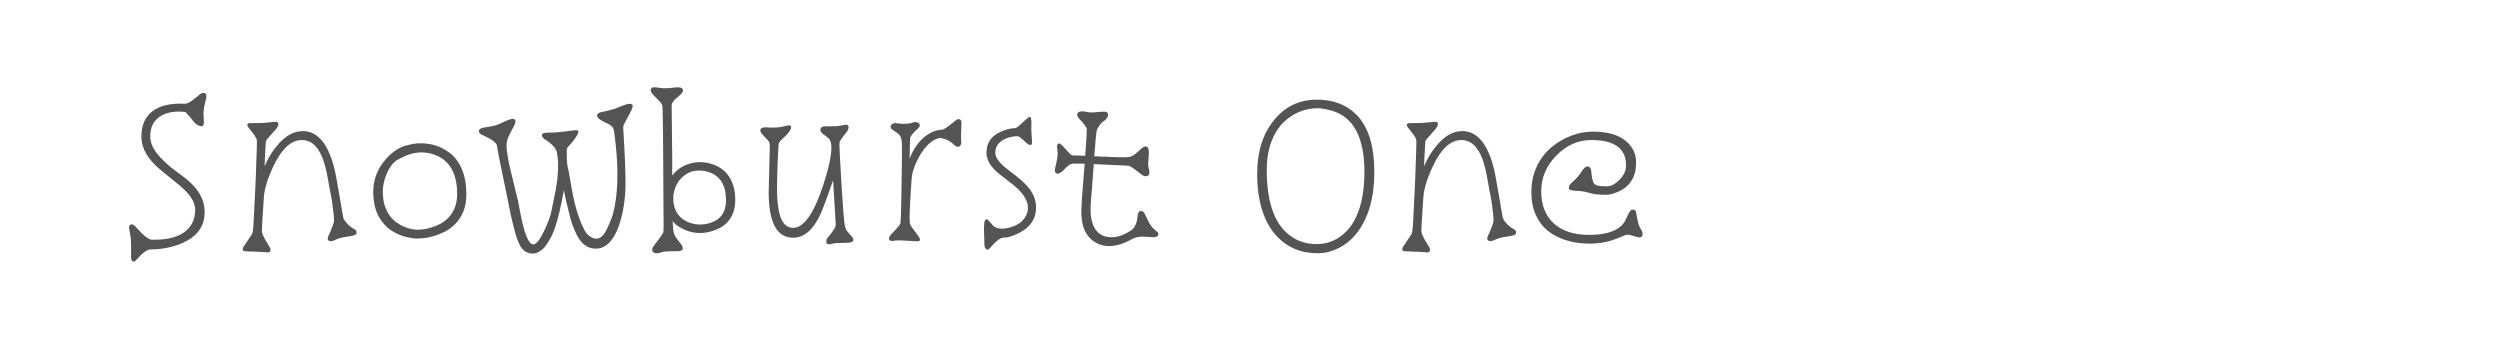 <?xml version="1.0" encoding="utf-8"?>
<!-- Generator: Adobe Illustrator 16.0.0, SVG Export Plug-In . SVG Version: 6.00 Build 0)  -->
<!DOCTYPE svg PUBLIC "-//W3C//DTD SVG 1.1//EN" "http://www.w3.org/Graphics/SVG/1.1/DTD/svg11.dtd">
<svg version="1.1" id="图层_1" xmlns="http://www.w3.org/2000/svg" xmlns:xlink="http://www.w3.org/1999/xlink" x="0px" y="0px"
	 width="258px" height="36px" viewBox="0 0 258 36" enable-background="new 0 0 258 36" xml:space="preserve">
<g>
	<path fill="#545454" d="M21.042,12.628c0,0.367-0.166,0.48-0.5,0.344c-0.242-0.098-0.438-0.252-0.588-0.461
		c-0.217-0.287-0.487-0.604-0.814-0.951c-1.117-0.131-2.014,0.037-2.687,0.5c-0.634,0.451-0.951,1.127-0.951,2.029
		c0,0.732,0.389,1.494,1.167,2.285c0.477,0.484,0.902,0.861,1.274,1.133s0.698,0.514,0.976,0.727
		c0.277,0.211,0.549,0.443,0.814,0.691c0.264,0.248,0.498,0.521,0.701,0.822c0.457,0.654,0.686,1.373,0.686,2.158
		c0,1.516-0.846,2.607-2.539,3.275c-0.961,0.371-1.971,0.559-3.03,0.559c-0.359,0-0.843,0.35-1.451,1.049
		c-0.281,0.32-0.474,0.277-0.579-0.127l0.01-1.002c0-0.678-0.035-1.193-0.107-1.543s-0.107-0.553-0.107-0.613
		c0-0.229,0.088-0.344,0.265-0.344c0.117,0,0.238,0.063,0.362,0.188c0.125,0.123,0.262,0.271,0.412,0.441
		c0.425,0.477,0.814,0.791,1.167,0.941c0.078,0.006,0.153,0.01,0.226,0.01h0.226c1.438,0,2.517-0.311,3.235-0.932
		c0.621-0.543,0.932-1.26,0.932-2.148c0-0.811-0.555-1.666-1.667-2.568l-1.882-1.539c-1.334-1.08-2.001-2.232-2.001-3.463
		c0-1.195,0.401-2.08,1.206-2.656c0.674-0.49,1.602-0.734,2.785-0.734l0.49,0.008c0.255,0,0.604-0.186,1.049-0.559
		c0.164-0.137,0.318-0.264,0.466-0.383c0.147-0.117,0.283-0.176,0.407-0.176c0.262,0,0.356,0.18,0.284,0.539
		c-0.189,0.713-0.284,1.25-0.284,1.607L21.042,12.628z"/>
	<path fill="#545454" d="M27.917,25.778c0,0.184-0.102,0.273-0.304,0.273l-0.51-0.049l-1.766-0.068
		c-0.359-0.02-0.379-0.248-0.059-0.686l0.607-0.893c0.111-0.15,0.177-0.285,0.196-0.406s0.04-0.309,0.06-0.564
		c0.02-0.254,0.039-0.574,0.059-0.957c0.02-0.381,0.041-0.811,0.063-1.289c0.022-0.477,0.048-0.971,0.073-1.48
		c0.026-0.51,0.049-1.021,0.068-1.533c0.02-0.514,0.036-0.994,0.049-1.438c0.04-0.98,0.06-1.715,0.06-2.207
		c-0.046-0.195-0.177-0.432-0.392-0.711c-0.217-0.277-0.37-0.473-0.461-0.588c-0.092-0.113-0.138-0.201-0.138-0.26
		c0-0.145,0.101-0.215,0.304-0.215s0.417-0.002,0.643-0.006s0.449-0.008,0.672-0.014l1.284-0.119c0.372,0,0.411,0.229,0.118,0.688
		l-0.951,1.078c-0.099,0.125-0.15,0.215-0.157,0.27s-0.015,0.176-0.024,0.363c-0.01,0.186-0.021,0.406-0.035,0.662
		c-0.025,0.326-0.049,0.836-0.068,1.529c0.347-0.844,0.827-1.615,1.441-2.314c0.778-0.875,1.611-1.314,2.501-1.314
		c1.288,0,2.265,0.926,2.932,2.775c0.202,0.557,0.374,1.219,0.515,1.99s0.256,1.418,0.344,1.938s0.158,0.939,0.211,1.26
		c0.098,0.576,0.156,0.902,0.176,0.98s0.07,0.176,0.152,0.295c0.082,0.117,0.175,0.23,0.279,0.342
		c0.223,0.236,0.436,0.4,0.638,0.496C36.699,23.7,36.8,23.821,36.8,23.97c0,0.146-0.061,0.242-0.182,0.289
		c-0.121,0.045-0.285,0.084-0.495,0.117c-0.667,0.092-1.114,0.193-1.343,0.303c-0.281,0.139-0.484,0.207-0.608,0.207
		c-0.32,0-0.421-0.16-0.304-0.48l0.195-0.422c0.275-0.654,0.412-1.059,0.412-1.215c0-0.158-0.012-0.342-0.033-0.555
		c-0.023-0.213-0.051-0.455-0.084-0.73c-0.078-0.635-0.155-1.123-0.23-1.467c-0.075-0.342-0.143-0.697-0.201-1.064
		c-0.059-0.365-0.131-0.75-0.216-1.156c-0.085-0.404-0.192-0.805-0.323-1.201c-0.131-0.395-0.298-0.754-0.5-1.072
		c-0.438-0.713-1.017-1.07-1.736-1.07c-1.104,0-2.075,0.883-2.912,2.648c-0.614,1.287-0.951,2.373-1.01,3.256
		c-0.137,2.059-0.206,3.184-0.206,3.373s0.032,0.359,0.099,0.51c0.064,0.15,0.141,0.305,0.225,0.461l0.52,0.863
		C27.9,25.634,27.917,25.706,27.917,25.778z"/>
	<path fill="#545454" d="M44.724,24.376c-0.373,0.105-0.707,0.172-1.001,0.201s-0.51,0.045-0.647,0.045
		c-0.137,0-0.35-0.021-0.637-0.061c-0.288-0.039-0.602-0.115-0.941-0.23c-0.34-0.113-0.687-0.279-1.039-0.5
		c-0.354-0.219-0.674-0.508-0.961-0.867c-0.654-0.805-0.981-1.855-0.981-3.158c0-1.242,0.412-2.344,1.235-3.303
		c0.752-0.891,1.582-1.41,2.491-1.561c0.575-0.176,1.251-0.205,2.03-0.088c0.744,0.119,1.435,0.408,2.068,0.873
		c0.726,0.521,1.242,1.314,1.549,2.373c0.157,0.555,0.236,1.195,0.236,1.922c0,0.725-0.108,1.338-0.324,1.838
		c-0.215,0.5-0.49,0.918-0.823,1.256c-0.333,0.336-0.7,0.604-1.099,0.803C45.482,24.12,45.096,24.271,44.724,24.376z M41.752,23.421
		c0.269,0.107,0.522,0.182,0.765,0.225s0.428,0.064,0.559,0.064s0.316-0.014,0.555-0.039c0.238-0.027,0.506-0.082,0.804-0.168
		c0.298-0.084,0.608-0.207,0.932-0.367s0.619-0.379,0.888-0.652c0.614-0.627,0.922-1.451,0.922-2.471
		c0-2.086-0.749-3.422-2.246-4.012c-1.144-0.443-2.314-0.35-3.51,0.285c-0.164,0.084-0.309,0.156-0.432,0.217
		c-0.465,0.318-0.838,0.822-1.118,1.508c-0.241,0.59-0.362,1.174-0.362,1.752s0.066,1.068,0.2,1.471s0.308,0.746,0.521,1.035
		c0.212,0.287,0.452,0.523,0.721,0.709C41.216,23.165,41.484,23.312,41.752,23.421z"/>
	<path fill="#545454" d="M64.57,10.786c0.484-0.139,0.727-0.076,0.727,0.186c0,0.156-0.242,0.664-0.727,1.52
		c-0.17,0.295-0.254,0.5-0.254,0.617s0.006,0.277,0.02,0.477c0.013,0.199,0.027,0.449,0.044,0.75s0.036,0.641,0.059,1.02
		s0.04,0.771,0.054,1.178c0.072,1.732,0.078,2.916,0.02,3.555c-0.059,0.637-0.137,1.203-0.235,1.701
		c-0.098,0.496-0.228,0.979-0.387,1.445c-0.161,0.467-0.353,0.881-0.574,1.24c-0.497,0.791-1.104,1.186-1.823,1.186
		c-0.844,0-1.497-0.467-1.961-1.4c-0.32-0.66-0.545-1.242-0.672-1.746c-0.128-0.502-0.226-0.902-0.295-1.195
		c-0.068-0.295-0.132-0.563-0.191-0.805l-0.186-0.893L58,20.649c-0.359,1.811-0.741,3.092-1.147,3.844
		c-0.333,0.609-0.607,1.008-0.824,1.197c-0.359,0.32-0.699,0.48-1.02,0.48c-0.621,0-1.078-0.297-1.373-0.893
		c-0.385-0.752-0.797-2.301-1.234-4.648c-0.713-3.385-1.082-5.242-1.108-5.57c-0.046-0.307-0.461-0.639-1.245-1
		c-0.308-0.137-0.488-0.24-0.545-0.309c-0.055-0.068-0.083-0.143-0.083-0.221c0-0.209,0.241-0.344,0.726-0.4
		c0.607-0.08,1.061-0.186,1.357-0.32c0.298-0.133,0.516-0.232,0.652-0.299c0.693-0.326,1.04-0.32,1.04,0.02
		c0,0.145-0.065,0.332-0.196,0.564s-0.244,0.441-0.338,0.627c-0.096,0.188-0.172,0.352-0.23,0.496
		c-0.105,0.268-0.157,0.533-0.157,0.795c0,0.26,0.036,0.613,0.108,1.059c0.071,0.443,0.166,0.914,0.283,1.412
		c0.02,0.104,0.275,1.146,0.766,3.127l0.383,1.951c0.372,1.771,0.783,2.658,1.234,2.658c0.295,0,0.671-0.479,1.129-1.432
		c0.385-0.824,0.623-1.473,0.715-1.947s0.174-0.873,0.246-1.195c0.071-0.324,0.141-0.666,0.205-1.025
		c0.288-1.582,0.33-2.879,0.128-3.893c-0.065-0.334-0.347-0.693-0.844-1.078c-0.104-0.086-0.201-0.148-0.289-0.191
		c-0.089-0.043-0.18-0.113-0.274-0.211c-0.096-0.098-0.143-0.193-0.143-0.285c0-0.184,0.189-0.273,0.568-0.273
		c0.38,0,0.725-0.014,1.035-0.039c0.311-0.027,0.587-0.057,0.828-0.088c0.628-0.086,1.007-0.129,1.138-0.129
		c0.301,0,0.269,0.262-0.098,0.785c-0.171,0.248-0.339,0.463-0.505,0.646c-0.167,0.184-0.268,0.297-0.305,0.338
		c-0.035,0.043-0.061,0.094-0.073,0.152s-0.02,0.141-0.02,0.246v0.449c0,0.662,0.065,1.197,0.196,1.609
		c0.255,1.516,0.441,2.533,0.559,3.049c0.295,1.242,0.657,2.266,1.089,3.07c0.183,0.359,0.457,0.617,0.823,0.773
		c0.556,0.223,1.017-0.021,1.383-0.734c0.373-0.752,0.611-1.328,0.716-1.727c0.503-1.889,0.595-4.314,0.274-7.275
		c-0.098-0.896-0.173-1.406-0.226-1.529c-0.052-0.125-0.128-0.225-0.226-0.299c-0.098-0.076-0.209-0.146-0.333-0.211
		c-0.124-0.066-0.252-0.129-0.383-0.191s-0.251-0.125-0.362-0.191c-0.406-0.268-0.49-0.5-0.256-0.697
		c0.079-0.064,0.229-0.117,0.447-0.156s0.426-0.082,0.622-0.133c0.196-0.049,0.376-0.1,0.54-0.15L64.57,10.786z"/>
	<path fill="#545454" d="M67.826,26.142c-0.347,0-0.52-0.129-0.52-0.383c0.006-0.131,0.09-0.299,0.25-0.506
		c0.16-0.205,0.287-0.373,0.383-0.5c0.095-0.127,0.182-0.246,0.26-0.357c0.163-0.229,0.252-0.381,0.265-0.457
		c0.013-0.074,0.02-0.23,0.02-0.469c0-0.24-0.002-0.561-0.005-0.967c-0.004-0.406-0.007-0.877-0.01-1.416
		c-0.004-0.541-0.007-1.113-0.01-1.717c-0.004-0.605-0.007-1.225-0.01-1.863c-0.004-0.637-0.007-1.262-0.01-1.873
		c-0.004-0.611-0.009-1.189-0.016-1.736c-0.006-0.545-0.013-1.027-0.02-1.445c-0.013-0.914-0.031-1.434-0.054-1.555
		s-0.13-0.281-0.323-0.484s-0.387-0.402-0.584-0.6c-0.195-0.195-0.293-0.365-0.293-0.51c0-0.201,0.127-0.303,0.382-0.303
		l0.941,0.107c0.372,0,0.68-0.018,0.922-0.049c0.241-0.033,0.438-0.049,0.588-0.049c0.333,0,0.501,0.111,0.501,0.332
		c0,0.145-0.092,0.291-0.275,0.438c-0.183,0.146-0.332,0.273-0.446,0.383c-0.114,0.107-0.204,0.203-0.27,0.289
		c-0.118,0.15-0.177,0.301-0.177,0.451l0.059,5.383v1.834c0.497-0.668,1.178-1.098,2.04-1.295c0.759-0.17,1.523-0.107,2.295,0.188
		c0.993,0.379,1.653,1.107,1.98,2.186c0.124,0.406,0.187,0.869,0.187,1.387c0,0.521-0.065,0.959-0.196,1.314
		c-0.131,0.357-0.302,0.662-0.515,0.918c-0.213,0.254-0.453,0.461-0.721,0.617s-0.539,0.281-0.814,0.373
		c-1.229,0.412-2.386,0.293-3.471-0.354c-0.274-0.156-0.523-0.365-0.745-0.627c0.026,0.654,0.077,1.082,0.151,1.285
		c0.076,0.201,0.166,0.371,0.27,0.51c0.105,0.137,0.217,0.277,0.334,0.42c0.471,0.59,0.376,0.883-0.284,0.883H69.64
		c-0.746,0-1.207,0.037-1.383,0.109C68.081,26.104,67.937,26.142,67.826,26.142z M70.205,18.493
		c-0.232,0.268-0.411,0.574-0.535,0.922c-0.124,0.346-0.187,0.699-0.187,1.063s0.046,0.682,0.138,0.957
		c0.092,0.273,0.212,0.512,0.362,0.711c0.151,0.199,0.322,0.363,0.515,0.494c0.193,0.131,0.391,0.236,0.594,0.314
		c0.706,0.273,1.441,0.291,2.206,0.049c1.085-0.334,1.628-1.121,1.628-2.363c0-1.471-0.556-2.418-1.667-2.844
		c-0.347-0.131-0.722-0.195-1.128-0.195c-0.405,0-0.77,0.08-1.094,0.244C70.714,18.009,70.436,18.226,70.205,18.493z"/>
	<path fill="#545454" d="M86.232,23.298l0.01-0.227l-0.266-4.461l-0.49,1.393c-0.444,1.234-0.76,2.027-0.945,2.377
		c-0.188,0.35-0.365,0.645-0.535,0.883c-0.17,0.24-0.363,0.453-0.578,0.643c-0.49,0.418-1.017,0.627-1.579,0.627
		c-1.681,0-2.521-1.574-2.521-4.727l0.118-4.785c0-0.229-0.085-0.432-0.255-0.607s-0.311-0.324-0.422-0.441
		c-0.203-0.201-0.304-0.371-0.304-0.51c0-0.215,0.183-0.324,0.549-0.324l0.638,0.031c0.496,0,0.896-0.039,1.196-0.119
		c0.3-0.078,0.483-0.117,0.549-0.117c0.163,0,0.245,0.064,0.245,0.197c0,0.229-0.206,0.539-0.617,0.93
		c-0.157,0.145-0.305,0.289-0.441,0.432c-0.138,0.145-0.213,0.27-0.227,0.379c-0.013,0.107-0.027,0.314-0.044,0.621
		c-0.017,0.309-0.034,0.674-0.054,1.1c-0.078,2.098-0.09,3.439-0.033,4.025c0.055,0.584,0.117,1.025,0.186,1.322
		c0.068,0.299,0.162,0.563,0.279,0.791c0.274,0.521,0.66,0.783,1.157,0.783c1.104,0,2.134-1.451,3.089-4.354
		c0.837-2.549,1.065-4.131,0.687-4.746c-0.085-0.131-0.242-0.271-0.471-0.422c-0.327-0.215-0.49-0.408-0.49-0.578
		c0-0.256,0.183-0.383,0.549-0.383l0.48,0.01c0.478,0,0.843-0.025,1.099-0.078c0.281-0.066,0.441-0.098,0.48-0.098
		c0.202,0,0.304,0.092,0.304,0.273c0,0.184-0.106,0.4-0.319,0.648c-0.212,0.248-0.369,0.451-0.471,0.607
		c-0.101,0.156-0.153,0.305-0.156,0.441c-0.004,0.139,0.002,0.336,0.015,0.598s0.029,0.582,0.049,0.961
		c0.021,0.381,0.043,0.799,0.069,1.262c0.025,0.459,0.054,0.928,0.082,1.406c0.03,0.477,0.061,0.945,0.094,1.406
		s0.063,0.881,0.088,1.26c0.072,0.871,0.121,1.369,0.147,1.496s0.058,0.24,0.094,0.34c0.036,0.096,0.079,0.186,0.132,0.264
		l0.608,0.717c0.117,0.234,0.059,0.389-0.177,0.459c-0.177,0.047-0.492,0.068-0.946,0.068s-0.763,0.023-0.927,0.07
		c-0.457,0.143-0.687,0.078-0.687-0.197c0-0.156,0.034-0.275,0.103-0.357c0.069-0.082,0.146-0.176,0.23-0.279
		c0.086-0.105,0.174-0.219,0.266-0.344C86.097,23.649,86.218,23.429,86.232,23.298z"/>
	<path fill="#545454" d="M94.664,24.905l-1.686-0.098c-0.367,0-0.592,0.01-0.677,0.029c-0.373,0.078-0.56,0-0.56-0.236
		c0-0.137,0.109-0.313,0.328-0.527c0.22-0.217,0.414-0.424,0.584-0.625c0.17-0.199,0.266-0.359,0.285-0.484
		c0.025-0.137,0.055-1.111,0.088-2.922c0.059-3.342,0.072-5.137,0.039-5.389s-0.075-0.434-0.127-0.543
		c-0.066-0.145-0.201-0.287-0.407-0.428s-0.36-0.248-0.462-0.322c-0.101-0.076-0.151-0.152-0.151-0.227
		c0-0.076,0.007-0.133,0.02-0.172c0.014-0.039,0.04-0.078,0.079-0.117c0.092-0.092,0.222-0.137,0.392-0.137l0.774,0.078
		c0.373,0,0.659-0.031,0.858-0.094s0.349-0.094,0.446-0.094s0.194,0.029,0.289,0.09c0.095,0.059,0.143,0.139,0.143,0.24
		s-0.045,0.195-0.133,0.283s-0.188,0.186-0.299,0.289c-0.32,0.301-0.51,0.553-0.568,0.756l-0.049,2.127
		c0.418-1.072,0.99-1.869,1.715-2.393c0.543-0.385,1.096-0.588,1.658-0.607c0.156,0,0.588-0.293,1.294-0.883h0.01
		c0.052-0.039,0.108-0.082,0.167-0.133c0.059-0.049,0.131-0.072,0.215-0.072c0.197,0,0.295,0.133,0.295,0.402l-0.049,1.381
		l0.029,0.619c0,0.111-0.029,0.213-0.088,0.303c-0.131,0.209-0.334,0.207-0.608-0.01v0.01c-0.249-0.268-0.517-0.459-0.804-0.578
		c-0.288-0.117-0.514-0.176-0.678-0.176c-0.162,0-0.369,0.068-0.617,0.205s-0.482,0.318-0.701,0.545
		c-0.219,0.225-0.423,0.484-0.613,0.775c-0.189,0.289-0.355,0.592-0.5,0.906c-0.301,0.654-0.469,1.213-0.505,1.676
		c-0.036,0.465-0.065,0.879-0.088,1.242c-0.022,0.361-0.044,0.723-0.063,1.082c-0.078,1.498-0.085,2.314-0.02,2.453
		c0.064,0.135,0.137,0.26,0.215,0.371l0.717,0.971C95.013,24.761,94.953,24.905,94.664,24.905z"/>
	<path fill="#545454" d="M106.51,14.669c0,0.195-0.055,0.293-0.162,0.293s-0.219-0.045-0.332-0.137
		c-0.115-0.092-0.229-0.193-0.34-0.305c-0.307-0.293-0.514-0.445-0.617-0.455s-0.232-0.006-0.383,0.01s-0.311,0.047-0.48,0.092
		c-0.17,0.047-0.344,0.109-0.52,0.188s-0.334,0.184-0.471,0.314c-0.326,0.287-0.49,0.654-0.49,1.098c0,0.51,0.445,1.098,1.334,1.766
		c0.693,0.521,1.186,0.918,1.48,1.186s0.539,0.533,0.736,0.795c0.438,0.596,0.656,1.229,0.656,1.902
		c0,1.273-0.713,2.209-2.139,2.805c-0.457,0.195-0.811,0.293-1.059,0.293s-0.462,0.066-0.642,0.197s-0.345,0.271-0.495,0.426
		s-0.283,0.295-0.396,0.428c-0.115,0.131-0.203,0.195-0.266,0.195s-0.113-0.018-0.152-0.049c-0.039-0.033-0.072-0.072-0.098-0.117
		c-0.053-0.105-0.078-0.201-0.078-0.285l-0.049-1.736c0-0.797,0.133-1.09,0.401-0.883c0.065,0.047,0.151,0.139,0.261,0.275
		c0.107,0.137,0.195,0.242,0.264,0.314c0.069,0.07,0.152,0.131,0.25,0.176c0.398,0.189,0.932,0.188,1.598-0.01
		c0.779-0.229,1.309-0.645,1.59-1.246c0.443-0.947,0.033-1.961-1.236-3.039l-1.5-1.166c-0.915-0.727-1.373-1.469-1.373-2.227
		c0-1.137,0.628-1.916,1.883-2.334c0.398-0.137,0.766-0.207,1.098-0.207c0.08,0,0.252-0.123,0.516-0.371
		c0.266-0.248,0.445-0.416,0.545-0.5c0.234-0.203,0.375-0.305,0.422-0.305c0.117,0,0.176,0.207,0.176,0.617l-0.01,0.805
		L106.51,14.669z"/>
	<path fill="#545454" d="M111.59,21.866l0.01-0.305c0.031-0.771,0.082-1.537,0.15-2.299c0.07-0.762,0.133-1.551,0.191-2.367
		c-0.371-0.008-0.631-0.012-0.773-0.012h-0.275c-0.254,0-0.455,0.059-0.602,0.172c-0.148,0.115-0.271,0.229-0.369,0.338
		c-0.326,0.354-0.574,0.529-0.744,0.529c-0.211,0-0.314-0.107-0.314-0.322c0-0.139,0.047-0.391,0.143-0.76
		c0.094-0.369,0.143-0.711,0.143-1.025l-0.061-0.656c0-0.236,0.076-0.354,0.227-0.354c0.092,0,0.262,0.143,0.51,0.426
		c0.248,0.285,0.438,0.49,0.568,0.619c0.131,0.127,0.246,0.191,0.344,0.191c0.404,0,0.824,0.012,1.256,0.039
		c0.109-1.445,0.166-2.361,0.166-2.746c0-0.164-0.248-0.51-0.746-1.039c-0.162-0.164-0.244-0.314-0.244-0.451
		c0-0.236,0.186-0.354,0.559-0.354c0.098,0,0.23,0.02,0.396,0.059c0.168,0.039,0.365,0.059,0.594,0.059l1.207-0.088
		c0.287,0,0.43,0.111,0.43,0.334c0,0.137-0.061,0.271-0.18,0.402c-0.121,0.129-0.201,0.205-0.24,0.225
		c-0.158,0.078-0.313,0.232-0.467,0.461s-0.242,0.377-0.266,0.445c-0.021,0.07-0.043,0.191-0.063,0.363
		c-0.02,0.174-0.043,0.381-0.068,0.623l-0.139,1.756c1.975,0.092,3.109,0.121,3.404,0.094c0.293-0.031,0.527-0.111,0.701-0.242
		c0.172-0.129,0.307-0.238,0.4-0.322c0.096-0.086,0.17-0.156,0.221-0.211c0.053-0.057,0.111-0.105,0.178-0.152
		c0.143-0.117,0.273-0.176,0.393-0.176c0.221,0,0.332,0.211,0.332,0.637l-0.068,1.166c0,0.164,0.02,0.322,0.059,0.471
		c0.145,0.529,0.039,0.795-0.313,0.795c-0.131,0-0.266-0.053-0.402-0.156c-0.139-0.105-0.289-0.219-0.451-0.344
		c-0.484-0.379-0.795-0.576-0.932-0.588l-3.58-0.166l-0.195,2.666c-0.145,1.432-0.168,2.389-0.074,2.873
		c0.096,0.484,0.225,0.855,0.389,1.117c0.365,0.596,0.947,0.893,1.744,0.893c0.596,0,1.223-0.215,1.883-0.646
		c0.15-0.1,0.262-0.182,0.334-0.25s0.154-0.211,0.25-0.428c0.096-0.215,0.158-0.498,0.191-0.852s0.15-0.531,0.354-0.531
		c0.15,0,0.268,0.076,0.352,0.227l0.471,0.951c0.164,0.301,0.338,0.531,0.525,0.691c0.186,0.16,0.307,0.268,0.363,0.318
		c0.055,0.053,0.082,0.117,0.082,0.197c0,0.215-0.182,0.322-0.549,0.322l-1.049-0.068c-0.438,0-0.814,0.088-1.127,0.264
		c-1.4,0.785-2.604,0.926-3.609,0.424C112.129,24.56,111.59,23.481,111.59,21.866z"/>
	<path fill="#545454" d="M138.187,25.581c-0.729,0.367-1.426,0.549-2.094,0.549c-0.666,0-1.248-0.064-1.744-0.195
		c-0.498-0.131-0.971-0.332-1.422-0.607c-0.451-0.273-0.872-0.627-1.263-1.059c-0.389-0.432-0.727-0.951-1.014-1.559
		c-0.607-1.309-0.912-2.895-0.912-4.756c0-2.27,0.574-4.117,1.727-5.541c1.144-1.42,2.622-2.129,4.433-2.129
		c1.719,0,3.096,0.533,4.129,1.6c1.201,1.254,1.803,3.207,1.803,5.854c0,2.615-0.582,4.689-1.744,6.227
		C139.548,24.677,138.915,25.216,138.187,25.581z M135.79,25.188c0.404,0.008,0.793-0.037,1.166-0.131
		c0.373-0.096,0.742-0.254,1.107-0.475c0.367-0.223,0.715-0.518,1.045-0.885c0.33-0.365,0.623-0.826,0.877-1.381
		c0.551-1.209,0.824-2.73,0.824-4.561c0-3.621-1.156-5.742-3.471-6.363c-0.576-0.15-1.031-0.225-1.367-0.225
		c-0.338,0-0.693,0.039-1.07,0.121c-0.375,0.082-0.754,0.217-1.137,0.406c-0.383,0.191-0.756,0.443-1.123,0.762
		c-0.366,0.316-0.69,0.713-0.972,1.191c-0.627,1.051-0.941,2.355-0.941,3.912c0,3.504,0.893,5.818,2.679,6.941
		C134.106,24.948,134.901,25.177,135.79,25.188z"/>
	<path fill="#545454" d="M147.575,25.778c0,0.184-0.102,0.273-0.303,0.273l-0.51-0.049l-1.766-0.068
		c-0.359-0.02-0.379-0.248-0.059-0.686l0.607-0.893c0.111-0.15,0.176-0.285,0.197-0.406c0.02-0.121,0.039-0.309,0.059-0.564
		c0.02-0.254,0.039-0.574,0.059-0.957c0.02-0.381,0.041-0.811,0.064-1.289c0.021-0.477,0.047-0.971,0.072-1.48
		s0.049-1.021,0.068-1.533c0.02-0.514,0.037-0.994,0.049-1.438c0.039-0.98,0.059-1.715,0.059-2.207
		c-0.045-0.195-0.176-0.432-0.391-0.711c-0.217-0.277-0.369-0.473-0.461-0.588c-0.092-0.113-0.139-0.201-0.139-0.26
		c0-0.145,0.102-0.215,0.305-0.215s0.416-0.002,0.643-0.006c0.225-0.004,0.449-0.008,0.672-0.014l1.283-0.119
		c0.373,0,0.412,0.229,0.119,0.688l-0.951,1.078c-0.1,0.125-0.15,0.215-0.158,0.27c-0.006,0.055-0.014,0.176-0.023,0.363
		c-0.01,0.186-0.021,0.406-0.035,0.662c-0.025,0.326-0.049,0.836-0.068,1.529c0.348-0.844,0.828-1.615,1.441-2.314
		c0.777-0.875,1.611-1.314,2.5-1.314c1.289,0,2.266,0.926,2.934,2.775c0.201,0.557,0.373,1.219,0.514,1.99s0.256,1.418,0.344,1.938
		s0.158,0.939,0.211,1.26c0.098,0.576,0.156,0.902,0.176,0.98s0.07,0.176,0.152,0.295c0.082,0.117,0.176,0.23,0.279,0.342
		c0.223,0.236,0.436,0.4,0.637,0.496c0.203,0.094,0.305,0.215,0.305,0.363c0,0.146-0.061,0.242-0.182,0.289
		c-0.121,0.045-0.285,0.084-0.494,0.117c-0.668,0.092-1.115,0.193-1.344,0.303c-0.281,0.139-0.484,0.207-0.609,0.207
		c-0.318,0-0.42-0.16-0.303-0.48l0.195-0.422c0.275-0.654,0.412-1.059,0.412-1.215c0-0.158-0.012-0.342-0.033-0.555
		c-0.023-0.213-0.051-0.455-0.084-0.73c-0.078-0.635-0.156-1.123-0.23-1.467c-0.076-0.342-0.143-0.697-0.201-1.064
		c-0.059-0.365-0.131-0.75-0.215-1.156c-0.086-0.404-0.193-0.805-0.324-1.201c-0.131-0.395-0.299-0.754-0.5-1.072
		c-0.438-0.713-1.018-1.07-1.736-1.07c-1.104,0-2.074,0.883-2.912,2.648c-0.613,1.287-0.951,2.373-1.01,3.256
		c-0.137,2.059-0.205,3.184-0.205,3.373s0.031,0.359,0.098,0.51c0.064,0.15,0.141,0.305,0.225,0.461l0.52,0.863
		C147.56,25.634,147.575,25.706,147.575,25.778z"/>
	<path fill="#545454" d="M169.521,24.091c0,0.367-0.191,0.488-0.578,0.363c-0.627-0.189-1.006-0.264-1.137-0.221
		s-0.309,0.115-0.535,0.217c-0.225,0.102-0.492,0.203-0.799,0.309c-1.066,0.365-2.252,0.471-3.559,0.313
		c-0.941-0.111-1.814-0.4-2.619-0.871c-0.916-0.529-1.566-1.33-1.951-2.402c-0.203-0.563-0.305-1.219-0.305-1.967
		s0.1-1.416,0.301-2.006c0.197-0.588,0.465-1.113,0.799-1.578c0.332-0.465,0.717-0.863,1.15-1.195
		c0.436-0.334,0.889-0.611,1.359-0.834c1.334-0.635,2.771-0.797,4.314-0.49c1.137,0.234,1.965,0.754,2.48,1.559
		c0.268,0.418,0.402,0.891,0.402,1.416c0,0.527-0.055,0.953-0.166,1.281c-0.111,0.326-0.26,0.611-0.441,0.852
		c-0.184,0.242-0.391,0.443-0.623,0.604s-0.469,0.289-0.711,0.387c-0.445,0.184-0.824,0.275-1.137,0.275
		c-0.727,0-1.277-0.057-1.654-0.172c-0.375-0.113-0.697-0.184-0.965-0.205c-0.268-0.023-0.494-0.039-0.676-0.049
		c-0.184-0.01-0.322-0.037-0.418-0.078c-0.094-0.043-0.143-0.113-0.143-0.213c0-0.182,0.096-0.355,0.285-0.52
		c0.457-0.391,0.814-0.799,1.068-1.225c0.301-0.465,0.578-0.578,0.834-0.344c0.072,0.066,0.121,0.268,0.146,0.607
		c0.053,0.674,0.199,1.066,0.441,1.178c0.17,0.098,0.559,0.146,1.168,0.146c0.398,0,0.813-0.213,1.244-0.637
		c0.479-0.465,0.717-0.969,0.717-1.51c0-1.752-1.193-2.629-3.58-2.629c-1.373,0-2.582,0.537-3.627,1.609
		c-1.033,1.064-1.551,2.287-1.551,3.666c0,1.439,0.441,2.557,1.324,3.354c0.863,0.771,2.07,1.158,3.619,1.158
		c1.398,0,2.438-0.256,3.117-0.766c0.275-0.203,0.477-0.438,0.604-0.705s0.229-0.479,0.305-0.629
		c0.074-0.15,0.148-0.271,0.221-0.367c0.072-0.094,0.154-0.143,0.25-0.143c0.094,0,0.168,0.021,0.221,0.064s0.092,0.094,0.117,0.152
		c0.014,0.025,0.039,0.164,0.078,0.412c0.098,0.588,0.203,0.982,0.314,1.186C169.423,23.784,169.521,23.999,169.521,24.091z"/>
</g>
</svg>
